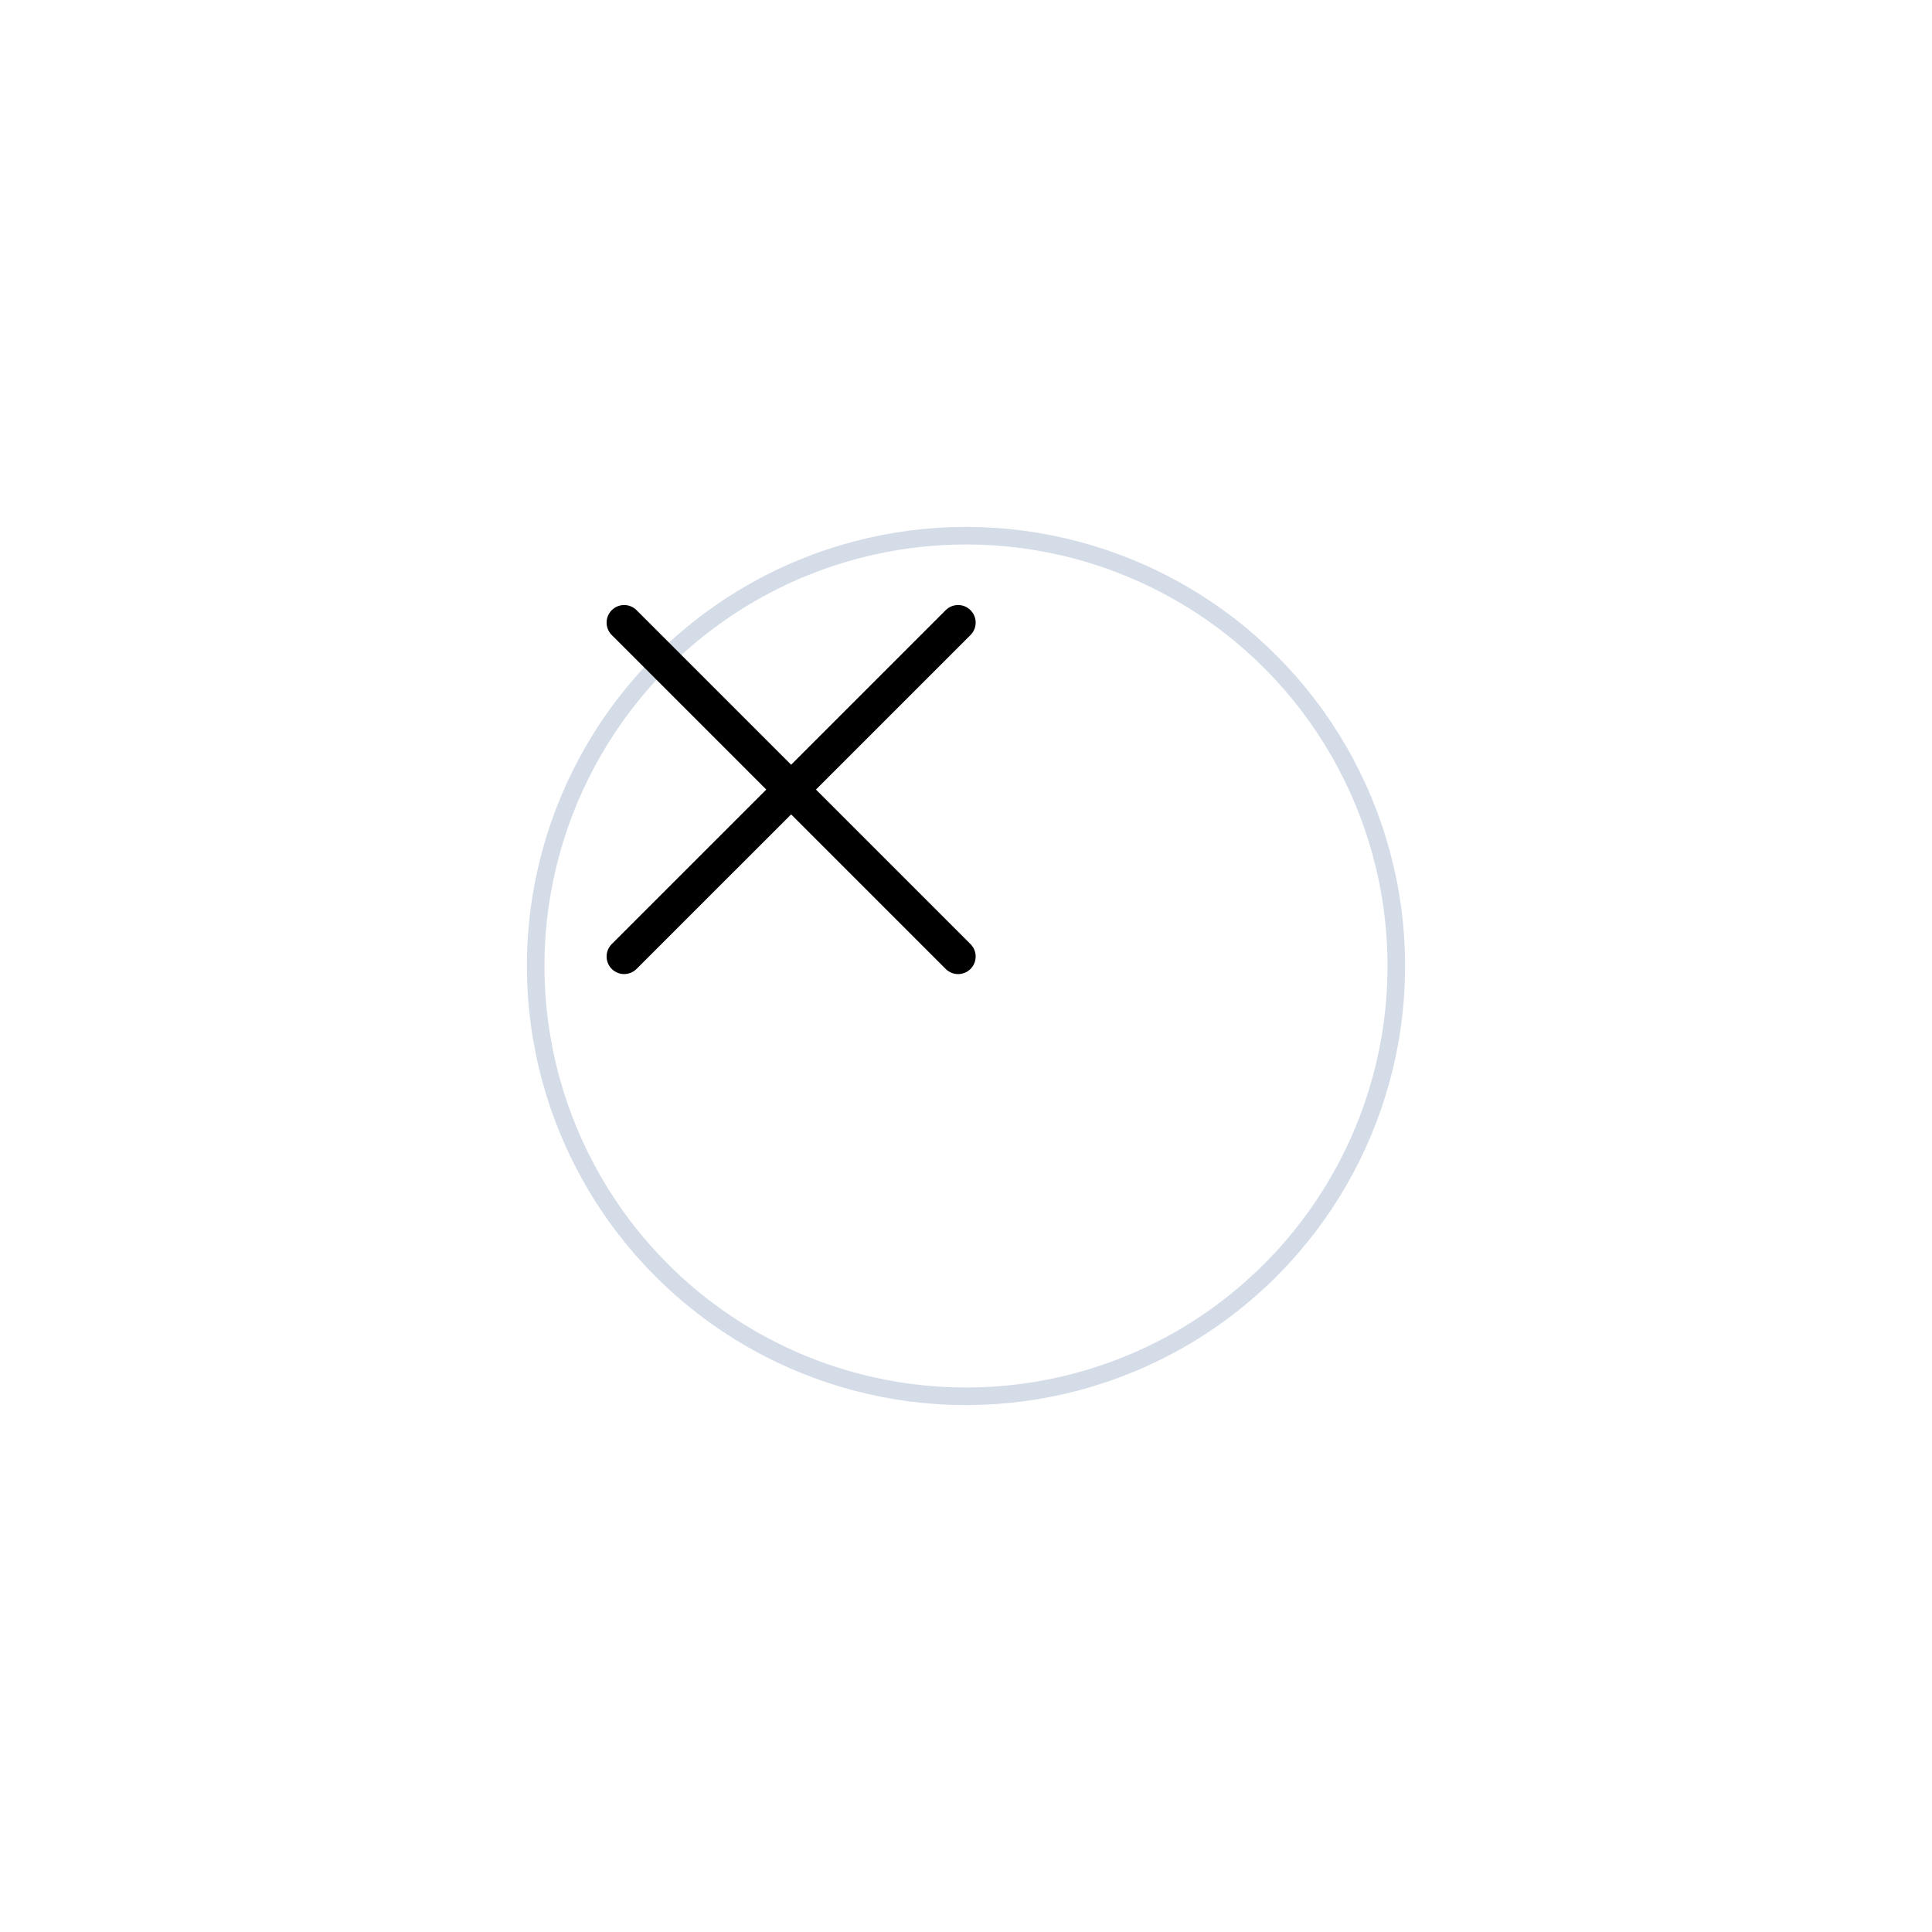 <svg xmlns="http://www.w3.org/2000/svg" xmlns:xlink="http://www.w3.org/1999/xlink" width="110" height="110" viewBox="0 0 110 110">
  <defs>
    <filter id="Ellipse_2971" x="0" y="0" width="110" height="110" filterUnits="userSpaceOnUse">
      <feOffset dx="10" dy="10" input="SourceAlpha"/>
      <feGaussianBlur stdDeviation="10" result="blur"/>
      <feFlood flood-opacity="0.161"/>
      <feComposite operator="in" in2="blur"/>
      <feComposite in="SourceGraphic"/>
    </filter>
  </defs>
  <g id="Group_165324" data-name="Group 165324" transform="translate(-1175 -950)">
    <g transform="matrix(1, 0, 0, 1, 1175, 950)" filter="url(#Ellipse_2971)">
      <g id="Ellipse_2971-2" data-name="Ellipse 2971" transform="translate(20 20)" fill="#fff" stroke="#d4dce8" stroke-width="1">
        <circle cx="25" cy="25" r="25" stroke="none"/>
        <circle cx="25" cy="25" r="24.5" fill="none"/>
      </g>
    </g>
    <path id="Union_2" data-name="Union 2" d="M9.507,9.506,0,19.011,9.507,9.506,0,0,9.507,9.506,19.013,0,9.507,9.506l9.506,9.506Z" transform="translate(1210.537 985.448)" fill="none" stroke="#0074c3" stroke-linecap="round" stroke-linejoin="round" stroke-width="2" style="&#10;    stroke: #000000;&#10;"/>
  </g>
</svg>